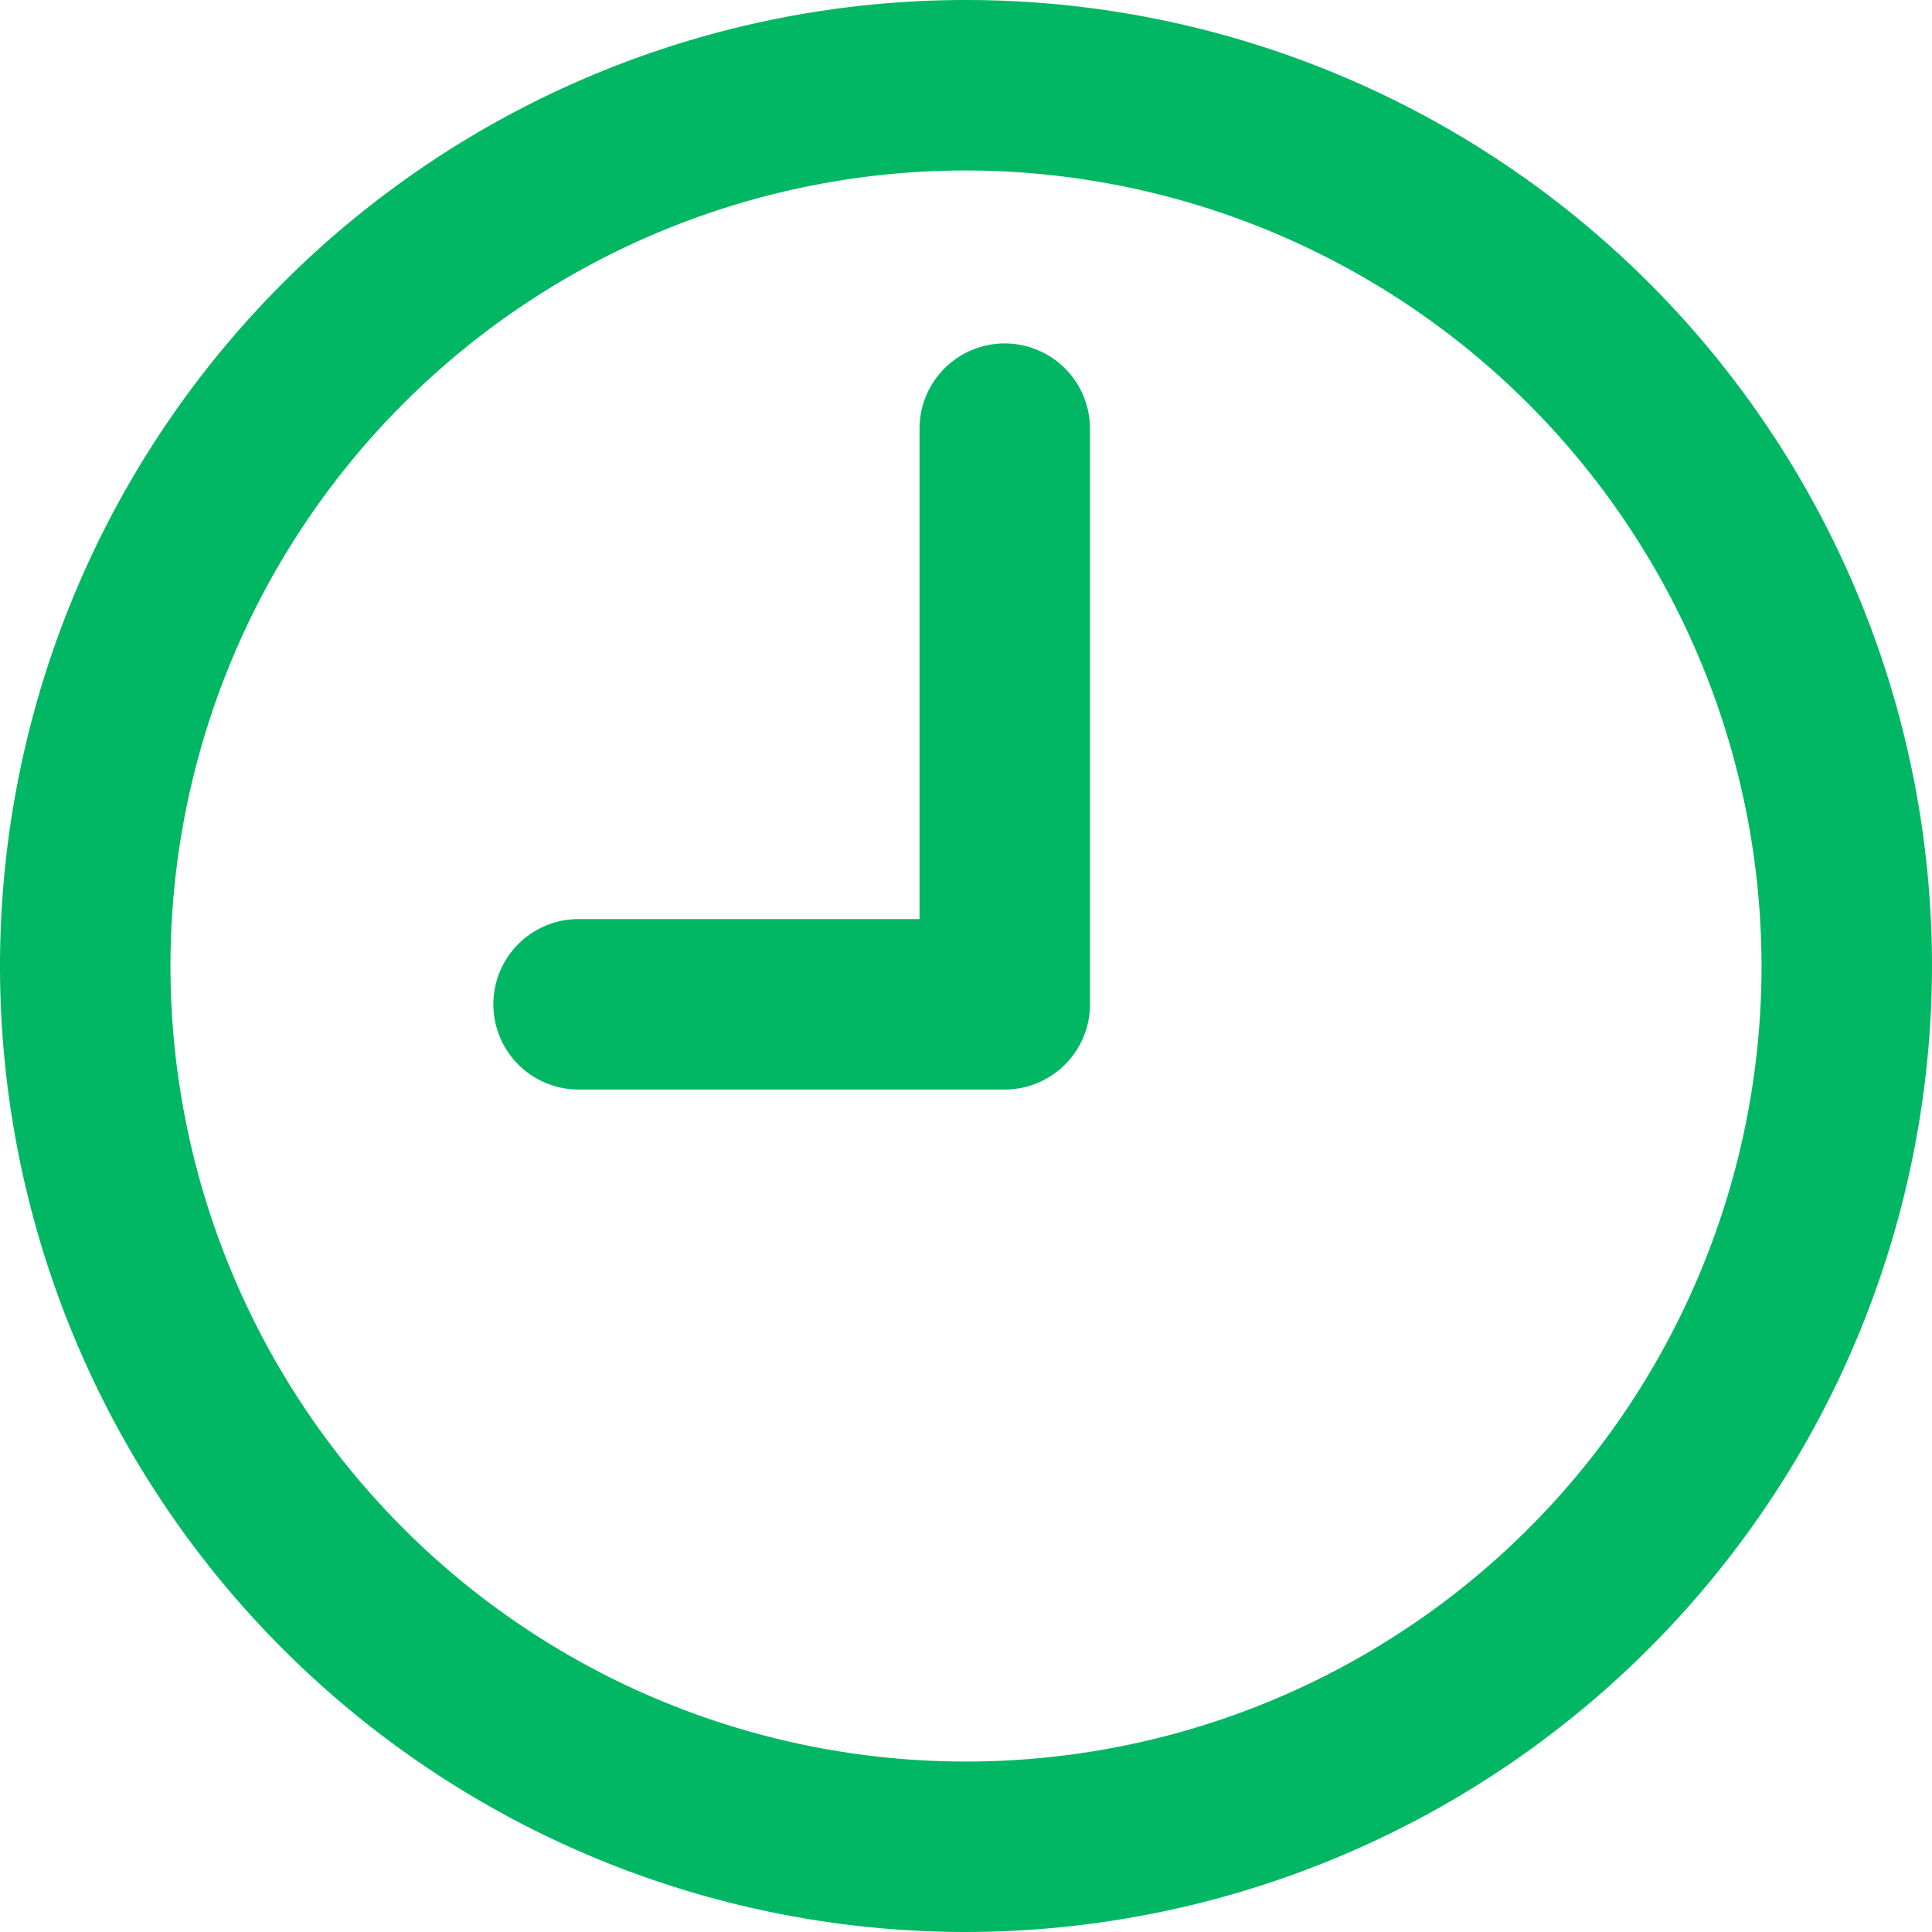 <svg xmlns="http://www.w3.org/2000/svg" width="17" height="17" viewBox="0 0 17 17">
  <g id="icon_watch" transform="translate(-113 -506)">
    <path id="패스_3177" data-name="패스 3177" d="M8.5,17A8.5,8.5,0,1,1,17,8.5,8.51,8.51,0,0,1,8.5,17m0-15.5a7,7,0,1,0,7,7,7.008,7.008,0,0,0-7-7" transform="translate(113 506)" fill="#02b763"/>
    <path id="패스_3178" data-name="패스 3178" d="M8.837,9.587H5.091a.75.75,0,0,1,0-1.5h3V3.772a.75.75,0,1,1,1.5,0V8.837a.75.75,0,0,1-.75.75" transform="translate(113 506)" fill="#02b763"/>
  </g>
</svg>
